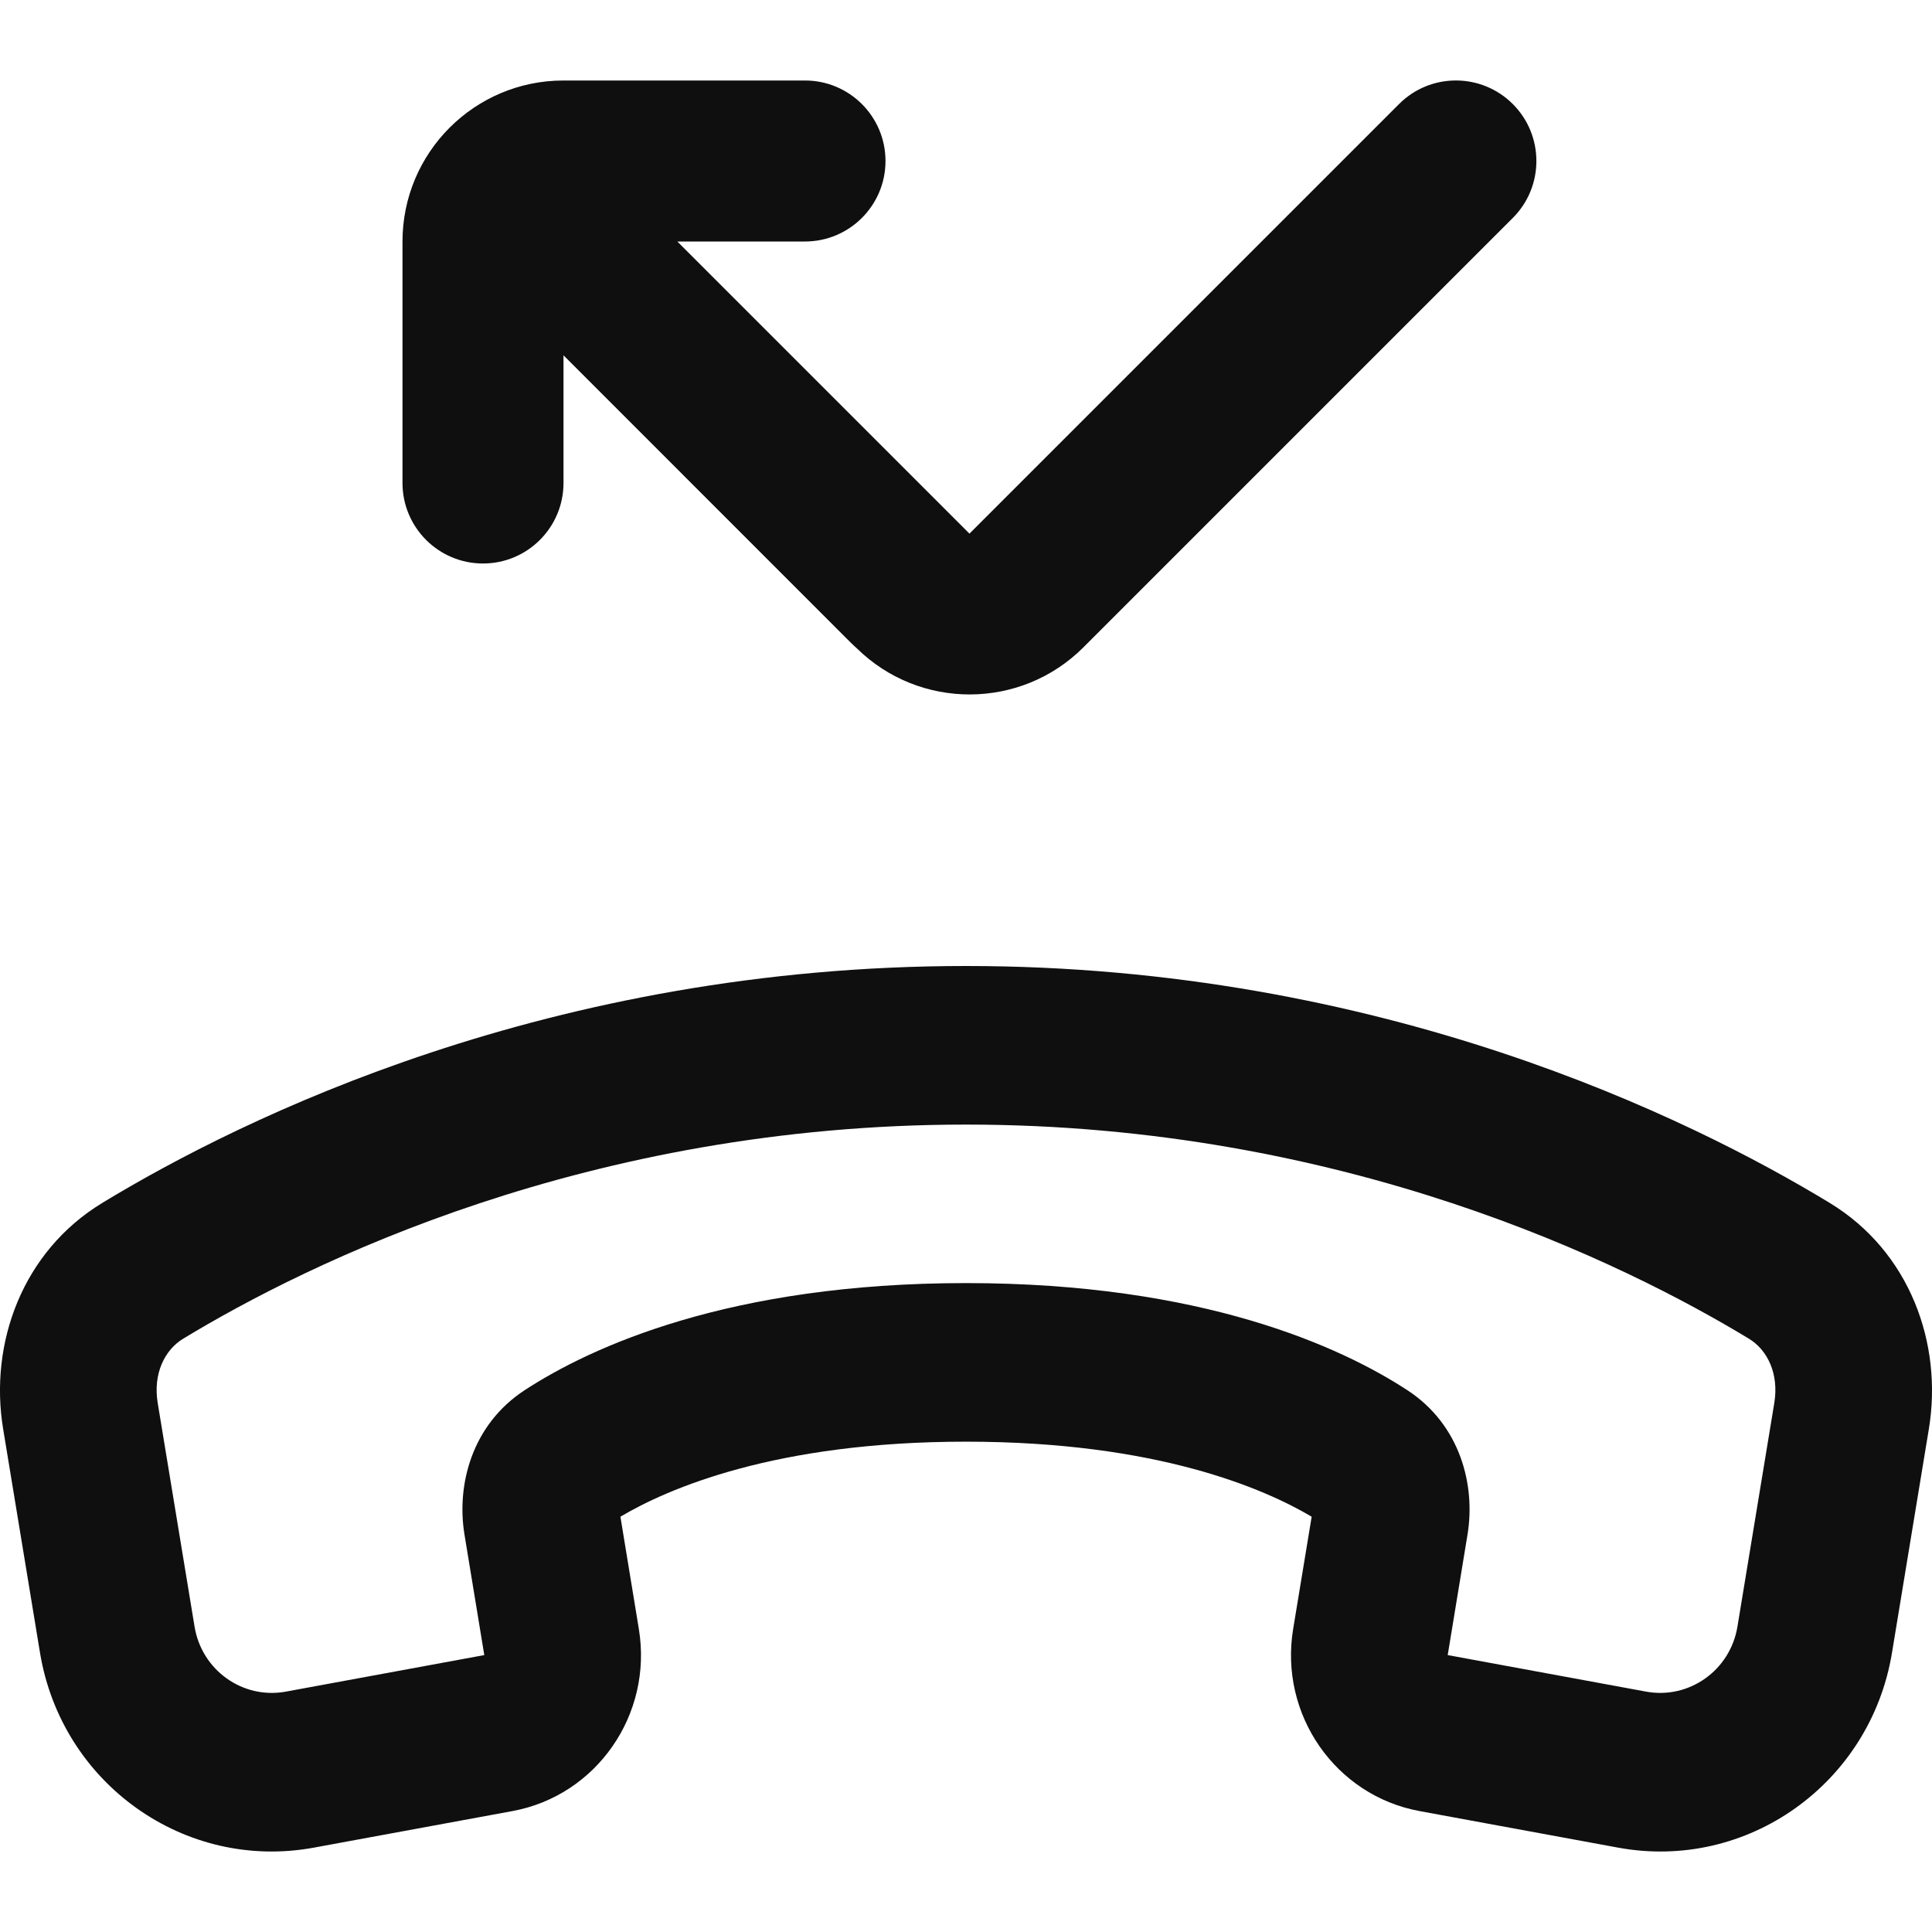 <?xml version="1.0" encoding="utf-8"?><!-- Uploaded to: SVG Repo, www.svgrepo.com, Generator: SVG Repo Mixer Tools -->
<svg width="800px" height="800px" viewBox="0 0 24 24" fill="none" xmlns="http://www.w3.org/2000/svg">
<path d="M10 1C10.552 1 11 1.448 11 2C11 2.552 10.552 3 10 3H8.414L12.043 6.629L17.379 1.293C17.769 0.902 18.402 0.902 18.793 1.293C19.183 1.683 19.183 2.317 18.793 2.707L13.459 8.041C12.682 8.818 11.425 8.822 10.643 8.053C10.616 8.029 10.59 8.004 10.563 7.978L7 4.414L7 6C7 6.552 6.552 7 6 7C5.448 7 5 6.552 5 6L5 3C5 1.895 5.895 1 7 1H10Z" fill="#0F0F0F"/>
<path fill-rule="evenodd" clip-rule="evenodd" d="M12 12C6.84 12 3.012 13.886 1.274 14.941C0.275 15.546 -0.136 16.691 0.039 17.751L0.497 20.531C0.765 22.157 2.296 23.247 3.899 22.952L6.365 22.498C7.411 22.306 8.111 21.298 7.936 20.236L7.707 18.841C8.294 18.493 9.629 17.909 12 17.909C14.371 17.909 15.706 18.493 16.294 18.841L16.064 20.236C15.889 21.298 16.589 22.306 17.635 22.498L20.101 22.952C21.704 23.247 23.235 22.157 23.503 20.531L23.961 17.751C24.136 16.691 23.725 15.546 22.726 14.941C20.988 13.886 17.16 12 12 12ZM2.275 16.63C3.828 15.688 7.308 13.97 12 13.97C16.692 13.97 20.172 15.688 21.726 16.63C21.953 16.768 22.101 17.061 22.041 17.428L21.583 20.207C21.494 20.749 20.983 21.112 20.449 21.014L17.984 20.56L18.23 19.063C18.331 18.451 18.142 17.7 17.482 17.269C16.659 16.732 14.938 15.939 12 15.939C9.061 15.939 7.341 16.732 6.518 17.269C5.858 17.7 5.669 18.451 5.77 19.063L6.016 20.56L3.551 21.014C3.016 21.112 2.506 20.749 2.417 20.207L1.959 17.428C1.899 17.061 2.048 16.768 2.275 16.63Z" fill="#0F0F0F"/>
</svg>